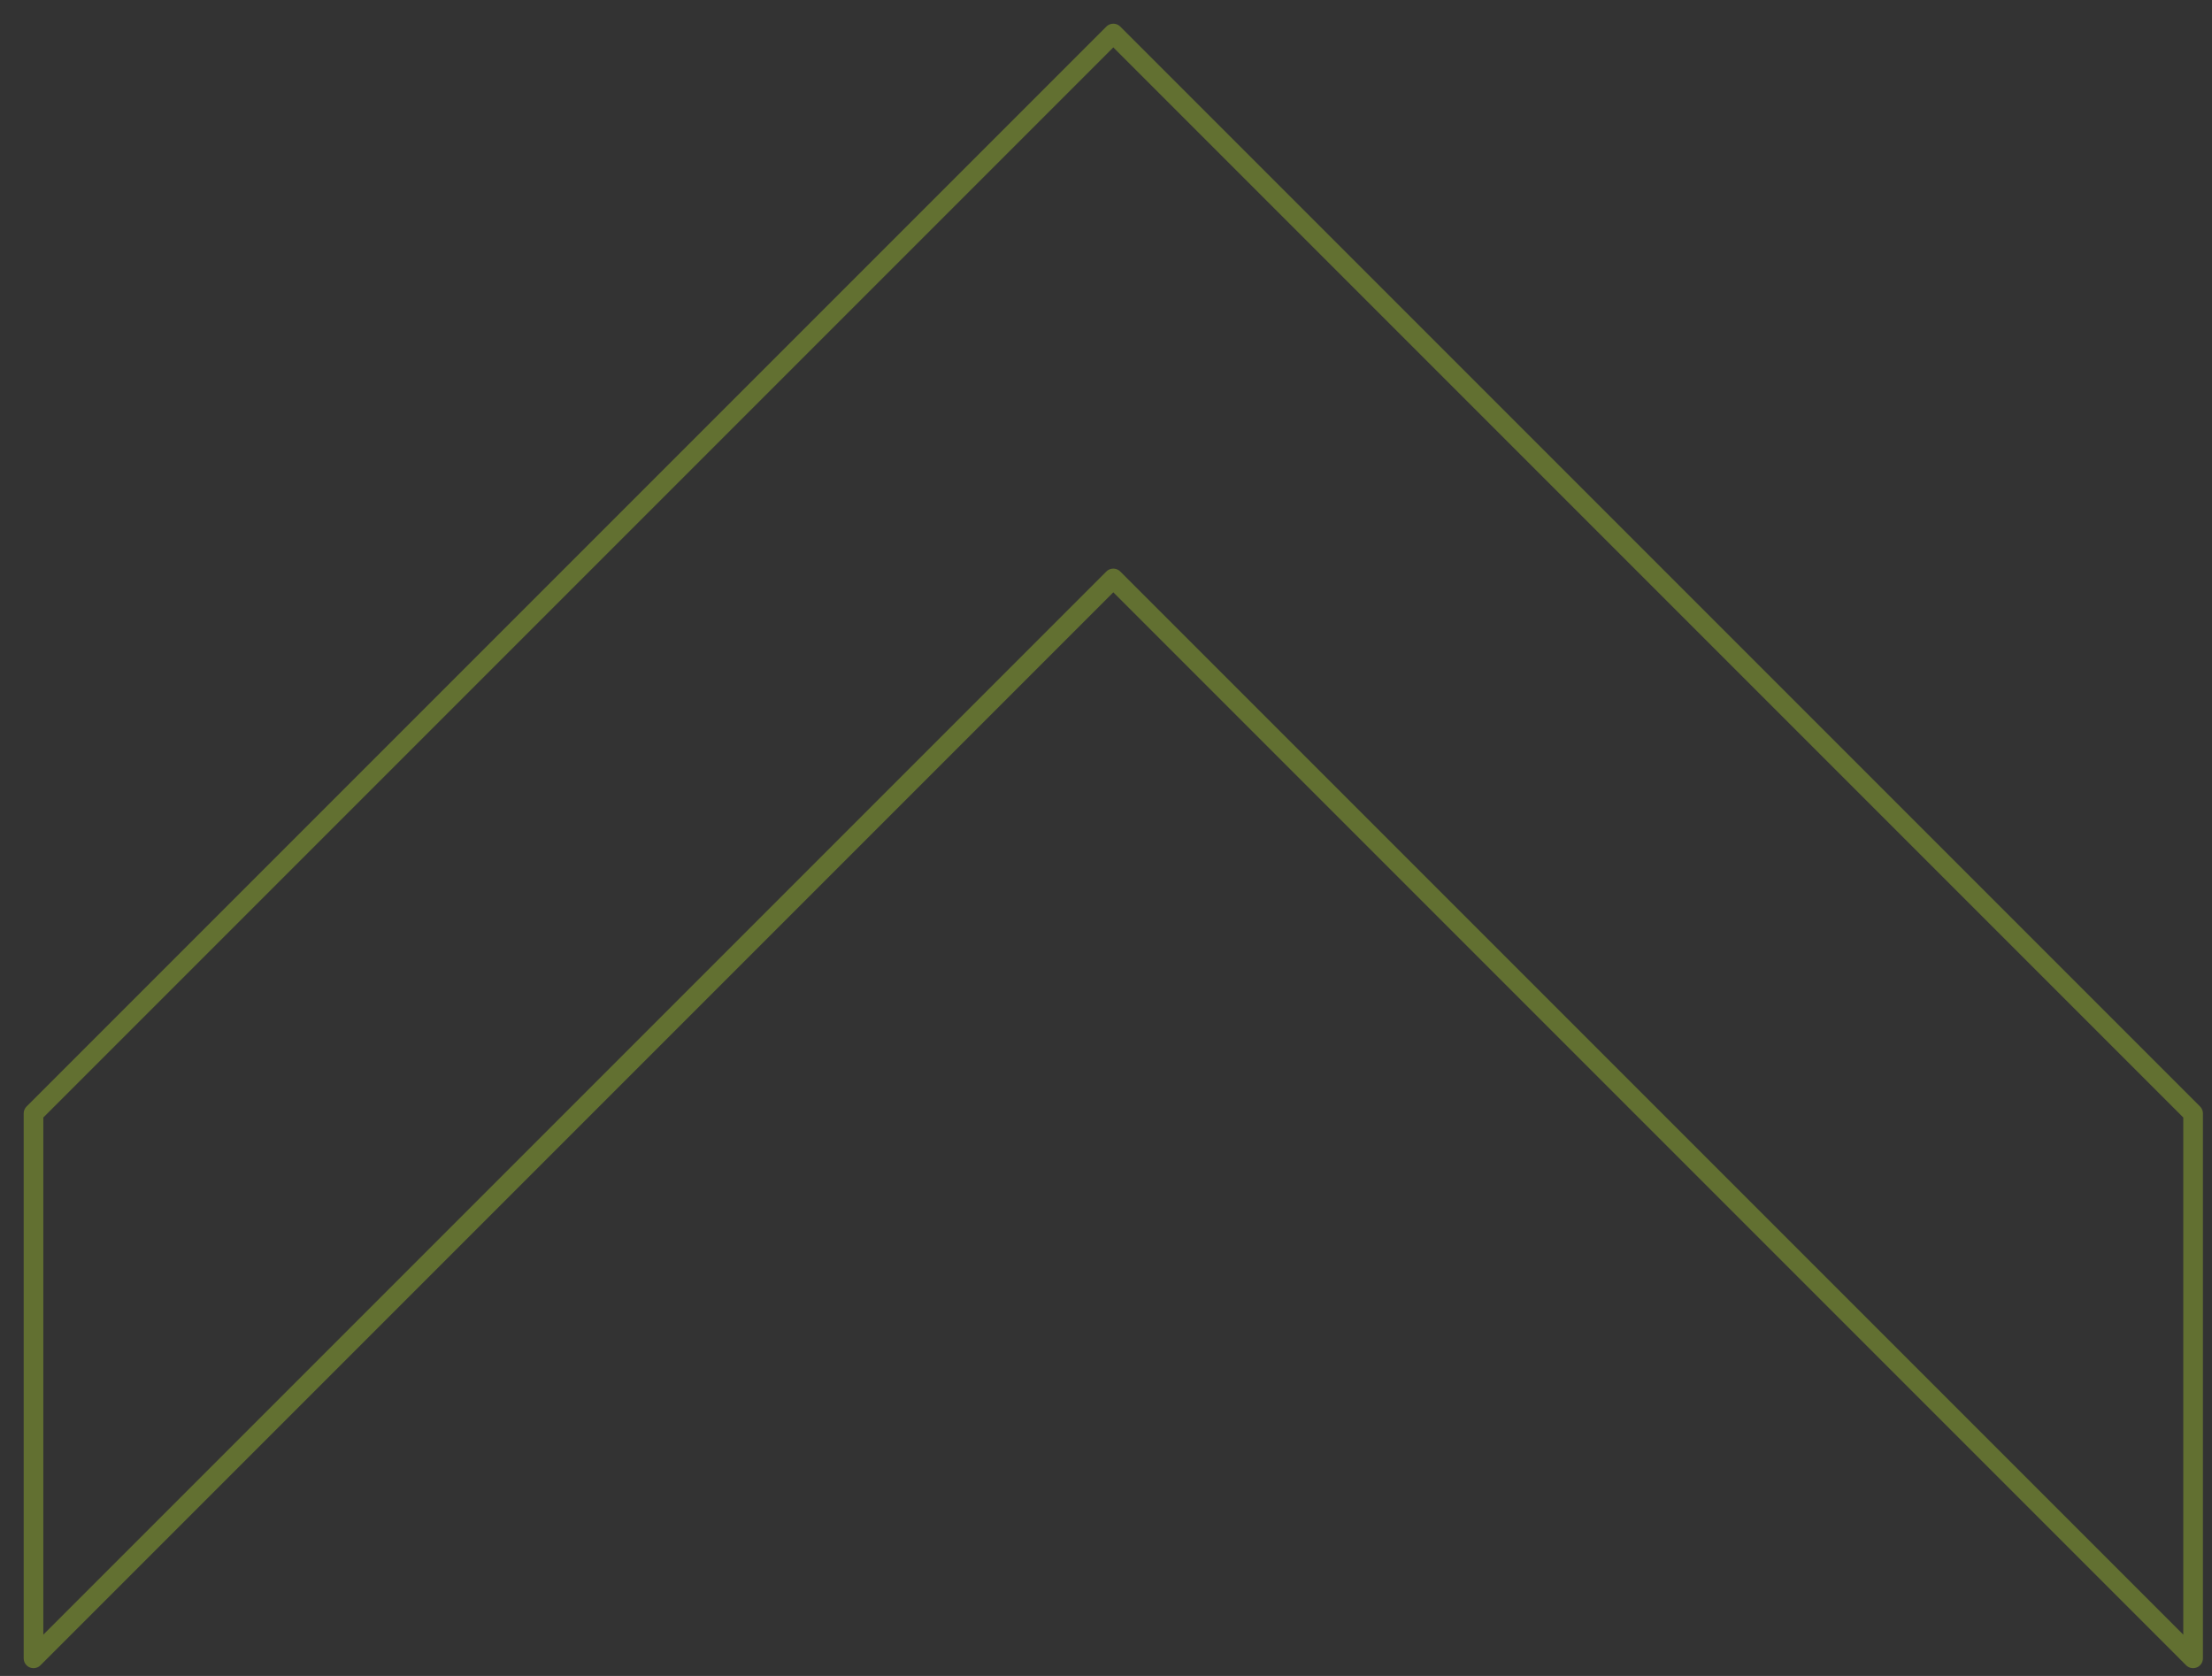 <?xml version="1.0" encoding="utf-8"?>
<svg xmlns="http://www.w3.org/2000/svg" fill="none" height="100%" overflow="visible" preserveAspectRatio="none" style="display: block;" viewBox="0 0 66 50" width="100%">
<rect x="0" y="0" width="66" height="50" fill="#333333" stroke="none"/>
<path d="M1 49.475V33.218L33.218 1L65.436 33.218V49.475L33.218 17.257L1 49.475Z" id="Vector" stroke="#CEFF2D" stroke-linejoin="round" stroke-opacity="0.3" stroke-width="0.586"/>
</svg>